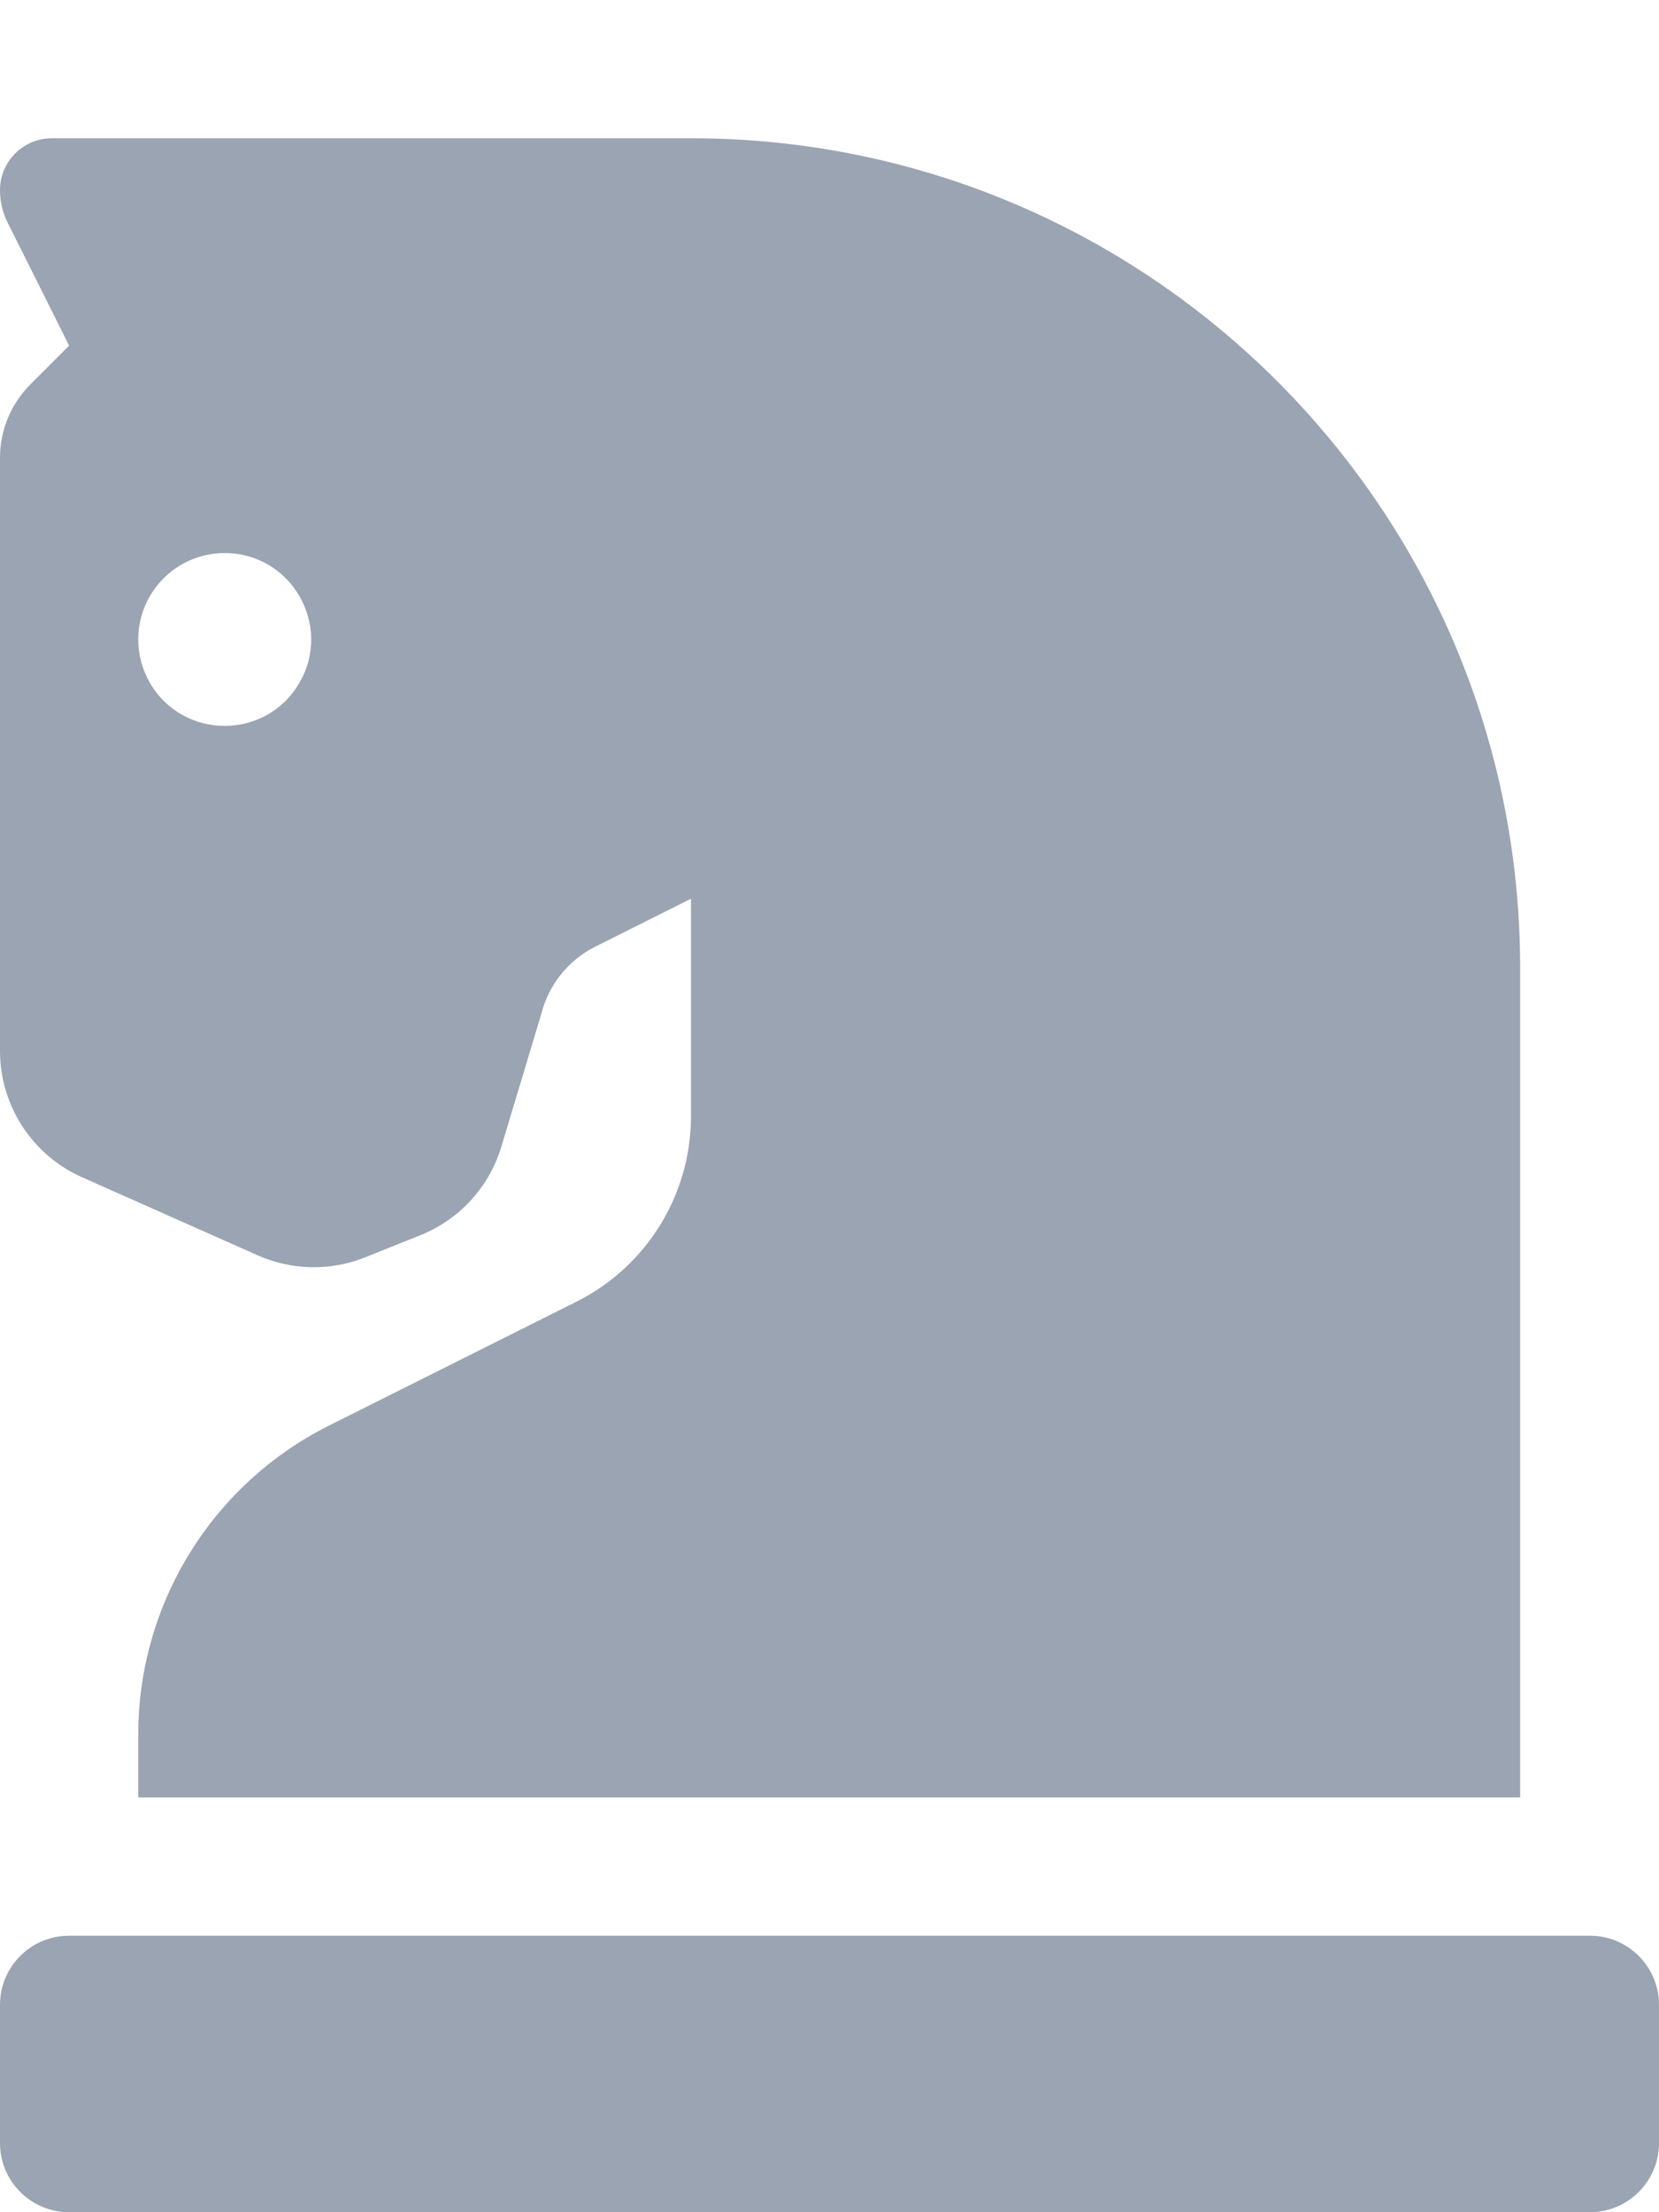 <?xml version="1.0" encoding="utf-8"?>
<svg viewBox="0 0 384 512" width="384" height="512" xmlns="http://www.w3.org/2000/svg">
  <path d="M 19 272.47 L 59.63 290.53 C 67.52 294.037 76.493 294.206 84.51 291 L 97.29 285.88 C 106.339 282.26 113.245 274.714 116.05 265.38 L 125.27 234.73 C 126.968 227.931 131.553 222.214 137.82 219.08 L 159.94 208 L 159.94 258.33 C 159.944 276.513 149.673 293.137 133.41 301.27 L 76.19 329.92 C 49.098 343.481 31.992 371.183 32 401.48 L 32 416 L 351.86 416 L 351.86 224 C 351.86 118 265.94 32 159.94 32 L 12 32 C 5.373 32 -8.116245013178134e-16 37.373 0 44 C -0.002 46.632 0.611 49.227 1.79 51.58 L 16 80 L 7 89 C 2.503 93.513 -0.016 99.629 0 106 L 0 243.21 C -0.008 255.862 7.439 267.33 19 272.47 M 52 128 C 67.396 128 77.019 144.667 69.321 158 C 61.623 171.333 42.377 171.333 34.679 158 C 32.924 154.96 32 151.511 32 148 C 32 136.954 40.954 128 52 128 M 368 448 L 16 448 C 7.163 448 -1.0821660017570844e-15 455.163 0 464 L 0 496 C 1.0821660017570844e-15 504.837 7.163 512 16 512 L 368 512 C 376.837 512 384 504.837 384 496 L 384 464 C 384 455.163 376.837 448 368 448" style="fill: rgb(154, 164, 179);"/>
  <path d="M -0.5 243.21 L -0.5 106.001 C -0.497 99.534 2.095 93.241 6.646 88.646 L 15.392 79.901 L 1.343 51.804 C 0.144 49.397 -0.495 46.689 -0.5 44 C -0.478 40.584 0.927 37.396 3.161 35.161 C 5.396 32.927 8.584 31.522 12 31.5 L 159.94 31.5 C 213.042 31.522 261.211 53.084 296.004 87.897 C 330.797 122.71 352.338 170.898 352.36 224 L 352.36 416.5 L 31.5 416.5 L 31.5 401.48 C 31.529 371.052 48.774 343.127 75.966 329.473 L 133.186 300.823 C 149.348 292.782 159.481 276.381 159.44 258.33 L 159.44 208.81 L 138.044 219.527 C 131.859 222.594 127.399 228.171 125.749 234.874 L 116.529 265.524 C 113.669 274.954 106.616 282.661 97.476 286.344 L 84.696 291.464 C 76.581 294.689 67.414 294.515 59.427 290.987 L 18.797 272.927 C 12.954 270.317 8.086 266.078 4.742 260.929 C 1.399 255.781 -0.493 249.61 -0.5 243.21 Z M 5.581 260.385 C 8.85 265.418 13.486 269.483 19.203 272.013 L 59.833 290.073 C 67.627 293.559 76.405 293.724 84.324 290.536 L 97.104 285.416 C 106.061 281.859 112.821 274.473 115.571 265.236 L 124.788 234.596 C 126.536 227.707 131.246 221.834 137.596 218.633 L 160.44 207.19 L 160.44 258.33 C 160.406 276.644 149.997 293.492 133.634 301.717 L 76.414 330.367 C 49.423 343.836 32.454 371.315 32.5 401.48 L 32.5 415.5 L 351.36 415.5 L 351.36 224 C 351.382 171.102 329.963 123.29 295.296 88.603 C 260.629 53.916 212.838 32.478 159.94 32.5 L 12 32.5 C 8.788 32.478 5.977 33.76 3.868 35.868 C 1.76 37.977 0.478 40.788 0.5 44 C 0.492 46.574 1.078 49.058 2.237 51.356 L 16.608 80.099 L 7.354 89.354 C 2.91 93.785 0.466 99.723 0.5 105.999 L 0.5 243.21 C 0.485 249.462 2.313 255.351 5.581 260.385 Z M 52 127.5 C 59.837 127.5 66.33 131.821 69.754 137.75 C 73.177 143.679 73.672 151.463 69.754 158.25 C 65.835 165.037 58.847 168.5 52 168.5 C 45.153 168.5 38.165 165.037 34.246 158.25 C 32.459 155.154 31.5 151.575 31.5 148 C 31.5 142.375 33.822 137.187 37.504 133.504 C 41.187 129.822 46.375 127.5 52 127.5 Z M 38.211 134.211 C 34.655 137.768 32.5 142.579 32.5 148 C 32.5 151.446 33.389 154.766 35.113 157.75 C 38.892 164.297 45.375 167.5 52 167.5 C 58.625 167.5 65.108 164.297 68.888 157.75 C 72.667 151.203 72.2 143.987 68.888 138.25 C 65.575 132.513 59.559 128.5 52 128.5 C 46.579 128.5 41.768 130.655 38.211 134.211 Z M 384.5 464 L 384.5 496 C 384.478 500.52 382.626 504.709 379.667 507.667 C 376.709 510.626 372.52 512.478 368 512.5 L 16 512.5 C 11.48 512.478 7.291 510.626 4.333 507.667 C 1.374 504.709 -0.478 500.52 -0.5 496 L -0.5 464 C -0.478 459.48 1.374 455.291 4.333 452.333 C 7.291 449.374 11.48 447.522 16 447.5 L 368 447.5 C 372.52 447.522 376.709 449.374 379.667 452.333 C 382.626 455.291 384.478 459.48 384.5 464 Z M 378.96 453.04 C 376.128 450.207 372.316 448.478 368 448.5 L 16 448.5 C 11.684 448.478 7.872 450.207 5.04 453.04 C 2.207 455.872 0.478 459.684 0.5 464 L 0.5 496 C 0.478 500.316 2.207 504.128 5.04 506.96 C 7.872 509.793 11.684 511.522 16 511.5 L 368 511.5 C 372.316 511.522 376.128 509.793 378.96 506.96 C 381.793 504.128 383.522 500.316 383.5 496 L 383.5 464 C 383.522 459.684 381.793 455.872 378.96 453.04 Z" style="fill: none;"/>
</svg>